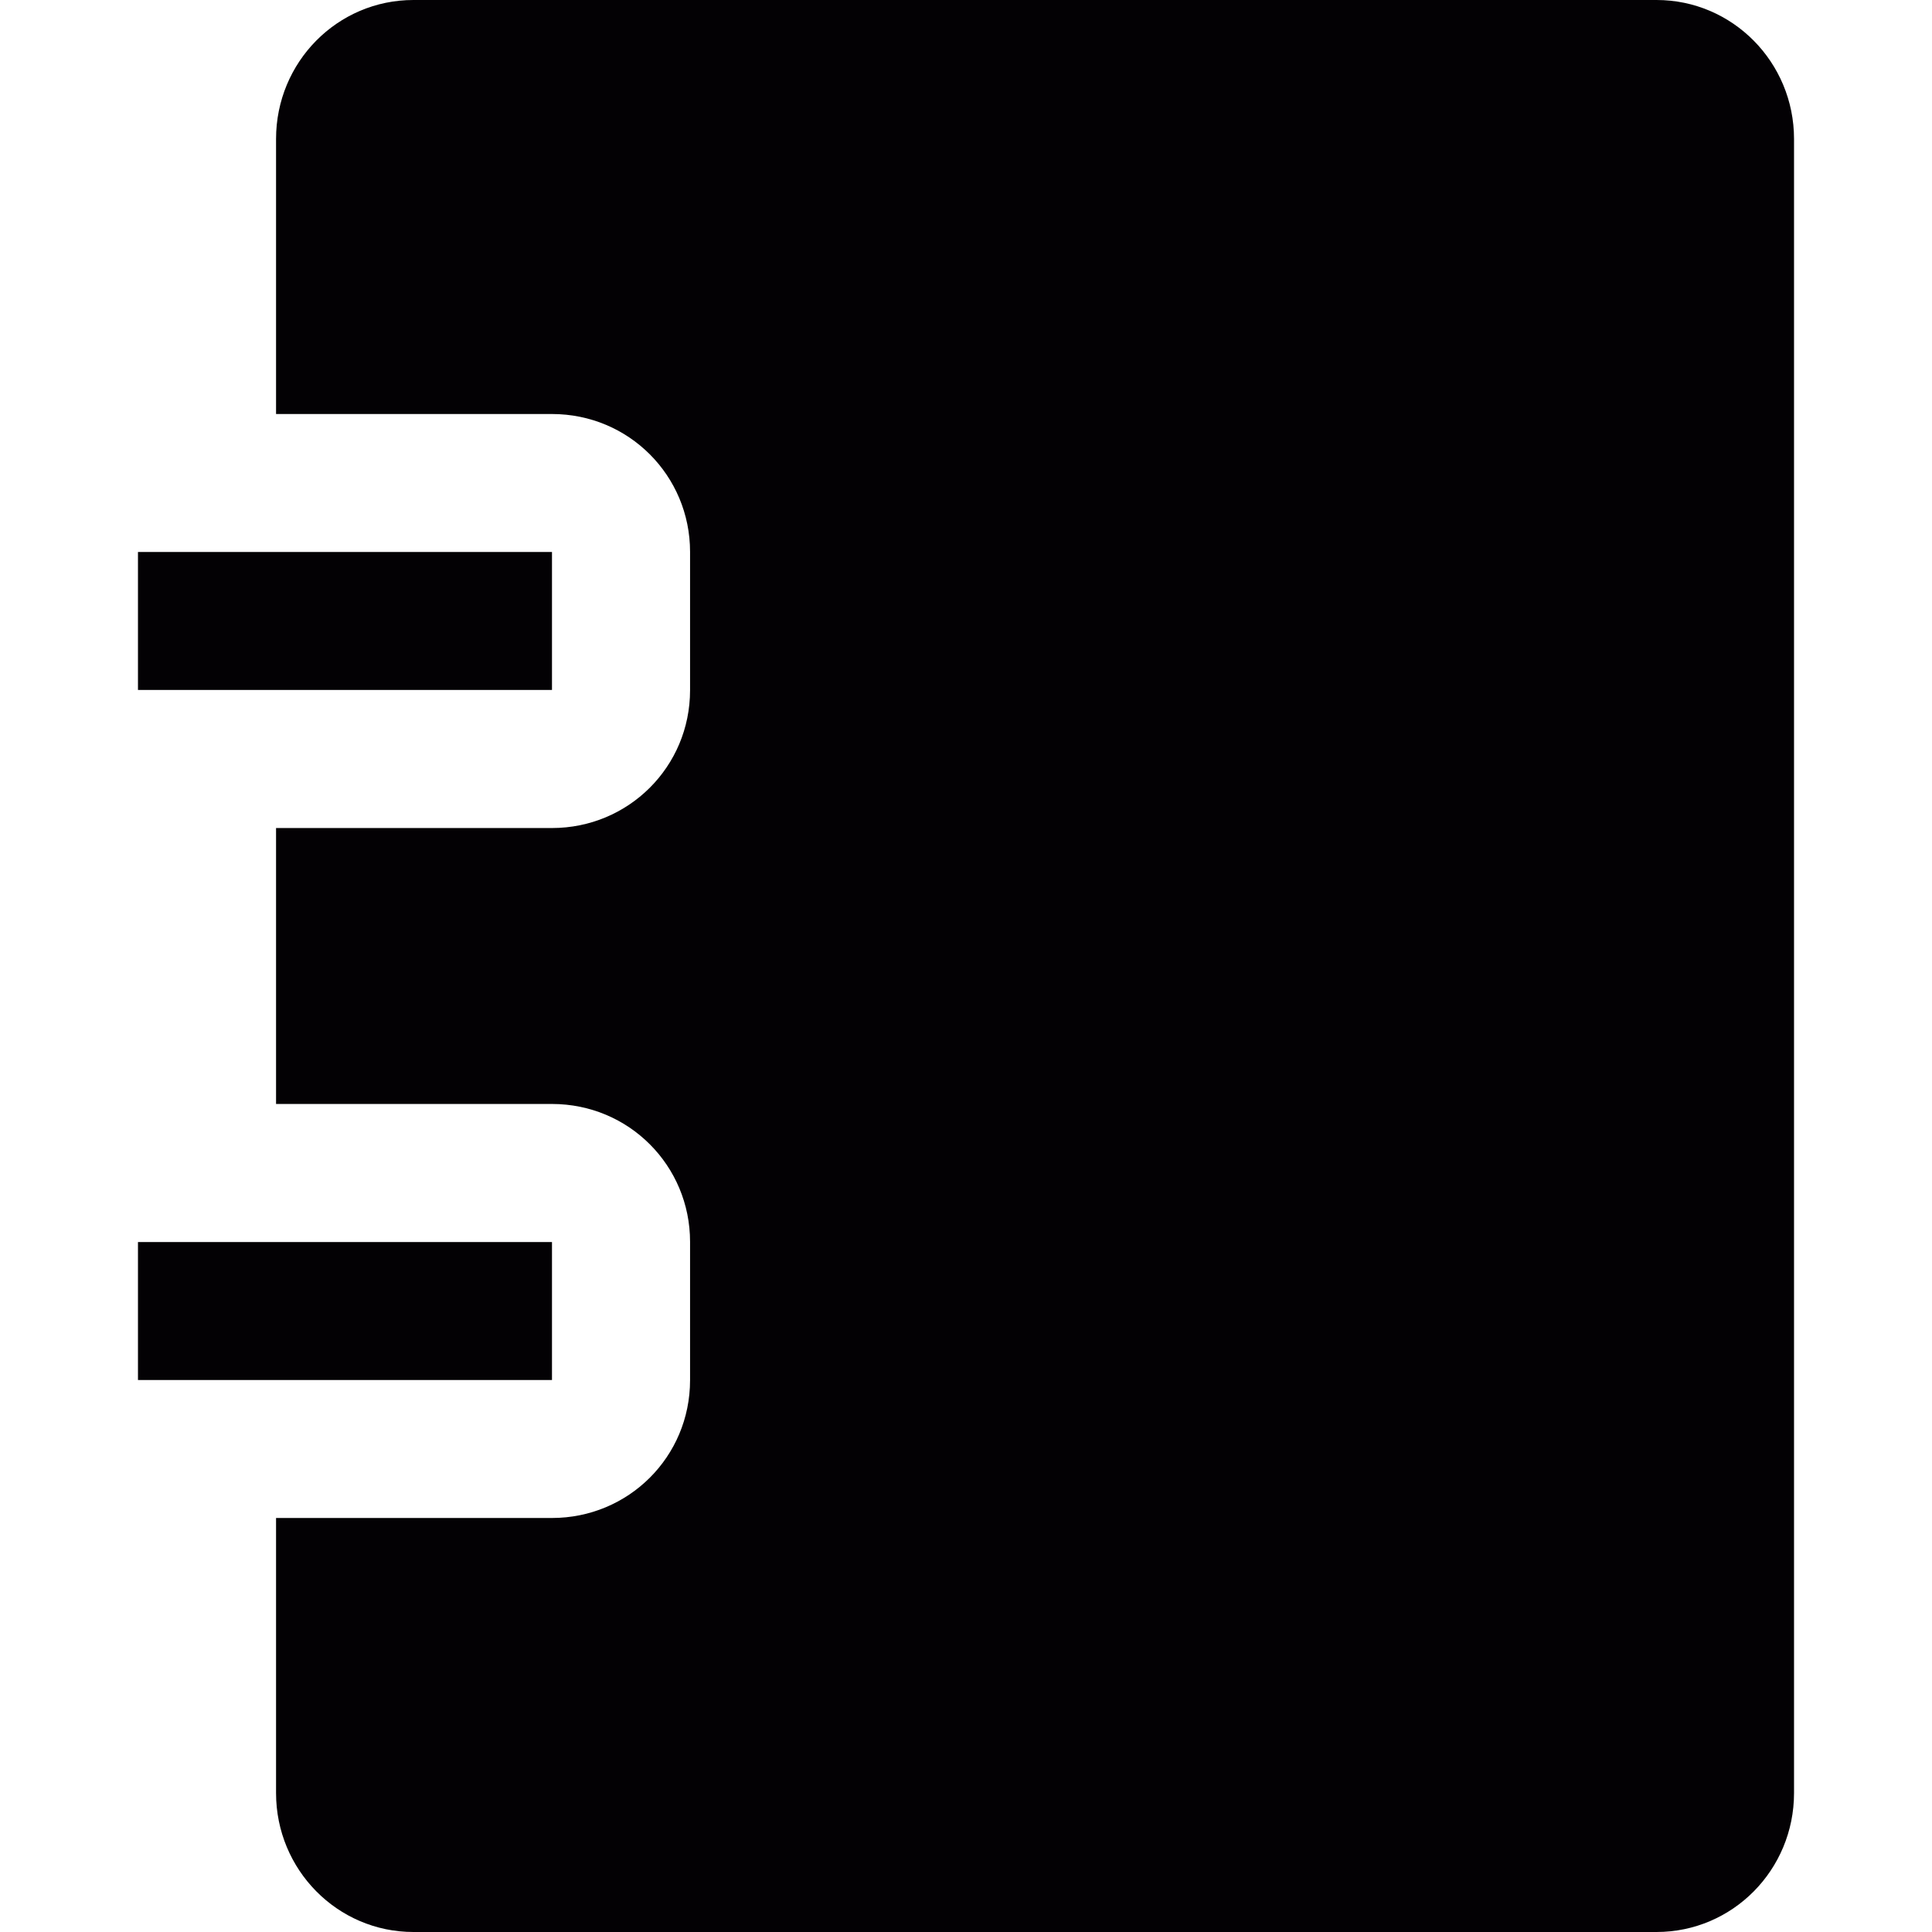 <svg xmlns="http://www.w3.org/2000/svg" fill="none" viewBox="0 0 17 17" height="17" width="17"><path fill="#030104" d="M1.214 10.929H4.857V12.143H1.214V10.929Z"></path><path fill="#030104" d="M14.576 0H3.638C2.969 0 2.429 0.546 2.429 1.223V3.643H4.857C5.534 3.643 6.072 4.186 6.072 4.856V6.073C6.072 6.748 5.529 7.286 4.857 7.286H2.429V9.714H4.857C5.534 9.714 6.072 10.257 6.072 10.927V12.144C6.072 12.82 5.529 13.357 4.857 13.357H2.429V15.777C2.429 16.452 2.969 17 3.638 17H14.576C15.245 17 15.786 16.454 15.786 15.777V1.223C15.786 0.548 15.245 0 14.576 0Z"></path><path fill="#030104" d="M1.214 4.857H4.857V6.071H1.214V4.857Z"></path></svg>
